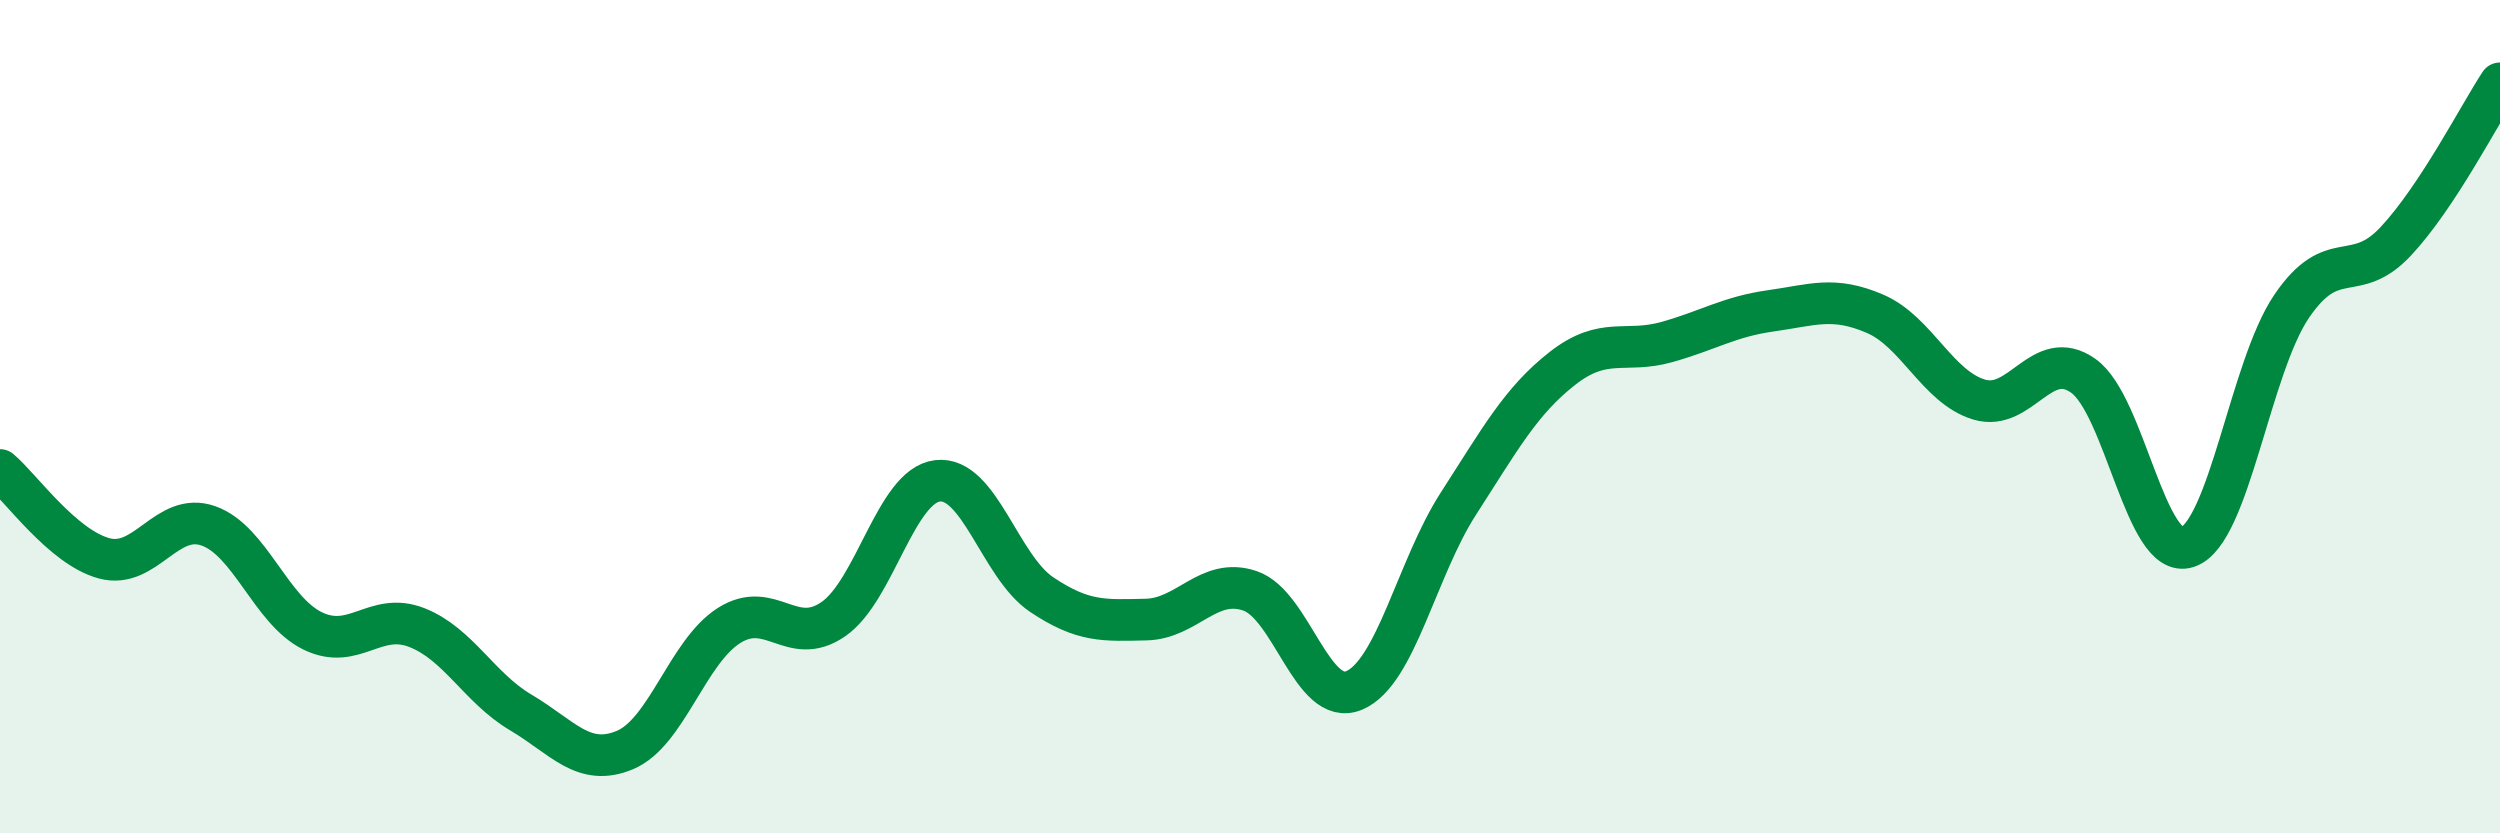 
    <svg width="60" height="20" viewBox="0 0 60 20" xmlns="http://www.w3.org/2000/svg">
      <path
        d="M 0,11.28 C 0.5,11.7 1.5,13.13 2.5,13.4 C 3.5,13.67 4,12.27 5,12.62 C 6,12.97 6.5,14.65 7.5,15.14 C 8.5,15.63 9,14.67 10,15.06 C 11,15.45 11.5,16.51 12.5,17.1 C 13.5,17.69 14,18.42 15,18 C 16,17.58 16.5,15.64 17.5,15.01 C 18.5,14.38 19,15.55 20,14.86 C 21,14.17 21.5,11.66 22.5,11.54 C 23.5,11.42 24,13.6 25,14.27 C 26,14.94 26.5,14.89 27.5,14.87 C 28.5,14.85 29,13.84 30,14.18 C 31,14.52 31.5,16.99 32.5,16.57 C 33.5,16.15 34,13.64 35,12.09 C 36,10.54 36.5,9.62 37.5,8.84 C 38.5,8.06 39,8.49 40,8.21 C 41,7.93 41.5,7.6 42.5,7.46 C 43.5,7.32 44,7.1 45,7.53 C 46,7.96 46.5,9.29 47.5,9.59 C 48.5,9.89 49,8.31 50,9.02 C 51,9.73 51.5,13.46 52.5,13.13 C 53.5,12.8 54,8.82 55,7.35 C 56,5.88 56.5,6.86 57.5,5.79 C 58.5,4.72 59.5,2.76 60,2L60 20L0 20Z"
        fill="#008740"
        opacity="0.1"
        stroke-linecap="round"
        stroke-linejoin="round"
      />
      <path
        d="M 0,11.28 C 0.5,11.7 1.5,13.13 2.5,13.4 C 3.5,13.67 4,12.27 5,12.62 C 6,12.97 6.5,14.65 7.5,15.14 C 8.5,15.63 9,14.67 10,15.06 C 11,15.45 11.5,16.51 12.5,17.1 C 13.5,17.69 14,18.42 15,18 C 16,17.58 16.5,15.64 17.5,15.01 C 18.5,14.38 19,15.55 20,14.86 C 21,14.17 21.5,11.66 22.5,11.54 C 23.5,11.42 24,13.6 25,14.27 C 26,14.94 26.5,14.89 27.5,14.87 C 28.5,14.85 29,13.84 30,14.18 C 31,14.52 31.5,16.99 32.5,16.57 C 33.5,16.15 34,13.64 35,12.09 C 36,10.54 36.5,9.62 37.5,8.84 C 38.5,8.06 39,8.49 40,8.21 C 41,7.93 41.5,7.6 42.5,7.46 C 43.5,7.32 44,7.1 45,7.53 C 46,7.96 46.5,9.29 47.5,9.59 C 48.5,9.89 49,8.31 50,9.02 C 51,9.73 51.5,13.46 52.5,13.13 C 53.5,12.8 54,8.82 55,7.35 C 56,5.88 56.5,6.86 57.5,5.79 C 58.5,4.72 59.5,2.76 60,2"
        stroke="#008740"
        stroke-width="1"
        fill="none"
        stroke-linecap="round"
        stroke-linejoin="round"
      />
    </svg>
  